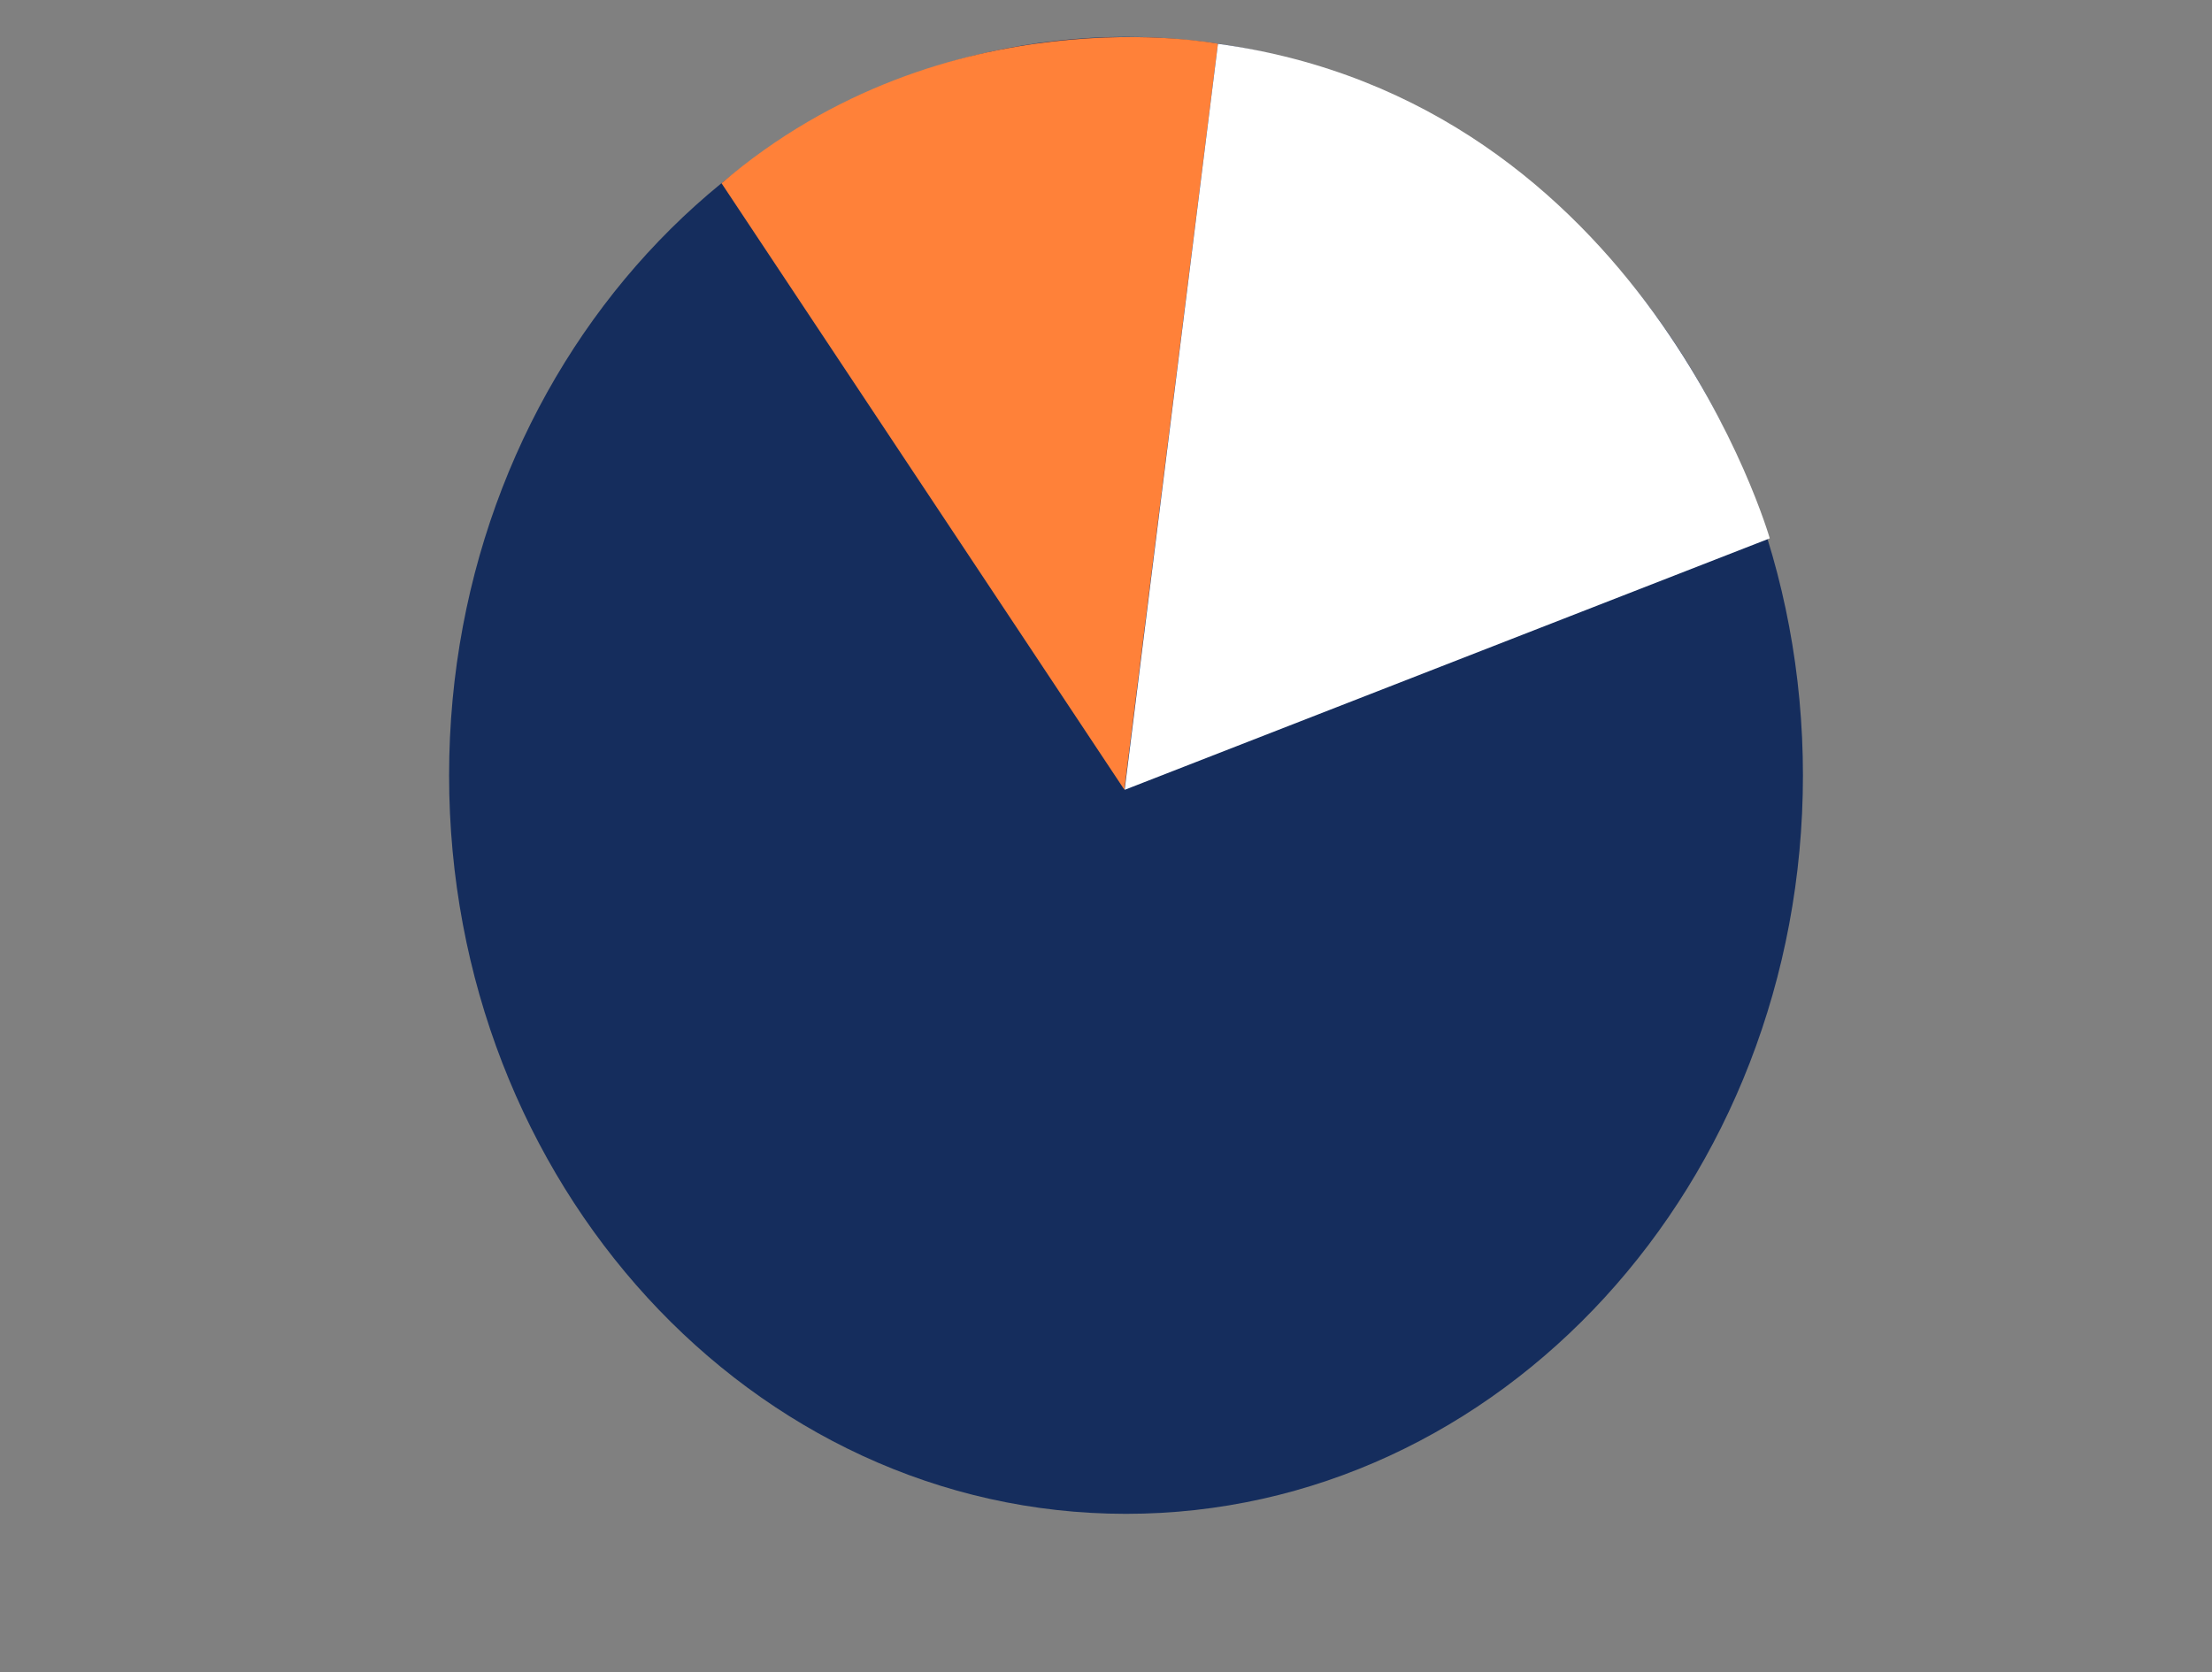 <svg width="41" height="31" viewBox="0 0 41 31" fill="none" xmlns="http://www.w3.org/2000/svg">
<rect x="0" y="0" width="41" height="31" fill="#808080" stroke="none"/>
<g clip-path="url(#clip0_18503_58646)">
<path d="M20.871 28.064C27.8 28.064 33.418 21.935 33.418 14.374C33.418 6.813 27.8 0.684 20.871 0.684C13.942 0.684 8.324 6.813 8.324 14.374C8.324 21.935 13.942 28.064 20.871 28.064Z" fill="#152D5D"/>
<path d="M13.369 3.39L20.84 14.639L22.575 0.81C22.575 0.81 17.54 -0.167 13.374 3.396L13.369 3.39Z" fill="#FF8139"/>
<path d="M20.846 14.642L32.803 9.98C32.803 9.98 30.478 1.889 22.575 0.812L20.846 14.642Z" fill="white"/>
</g>
<defs>
<clipPath id="clip0_18503_58646">
<rect width="40" height="30" fill="white" transform="translate(0.869 0.684)"/>
</clipPath>
</defs>
</svg>
